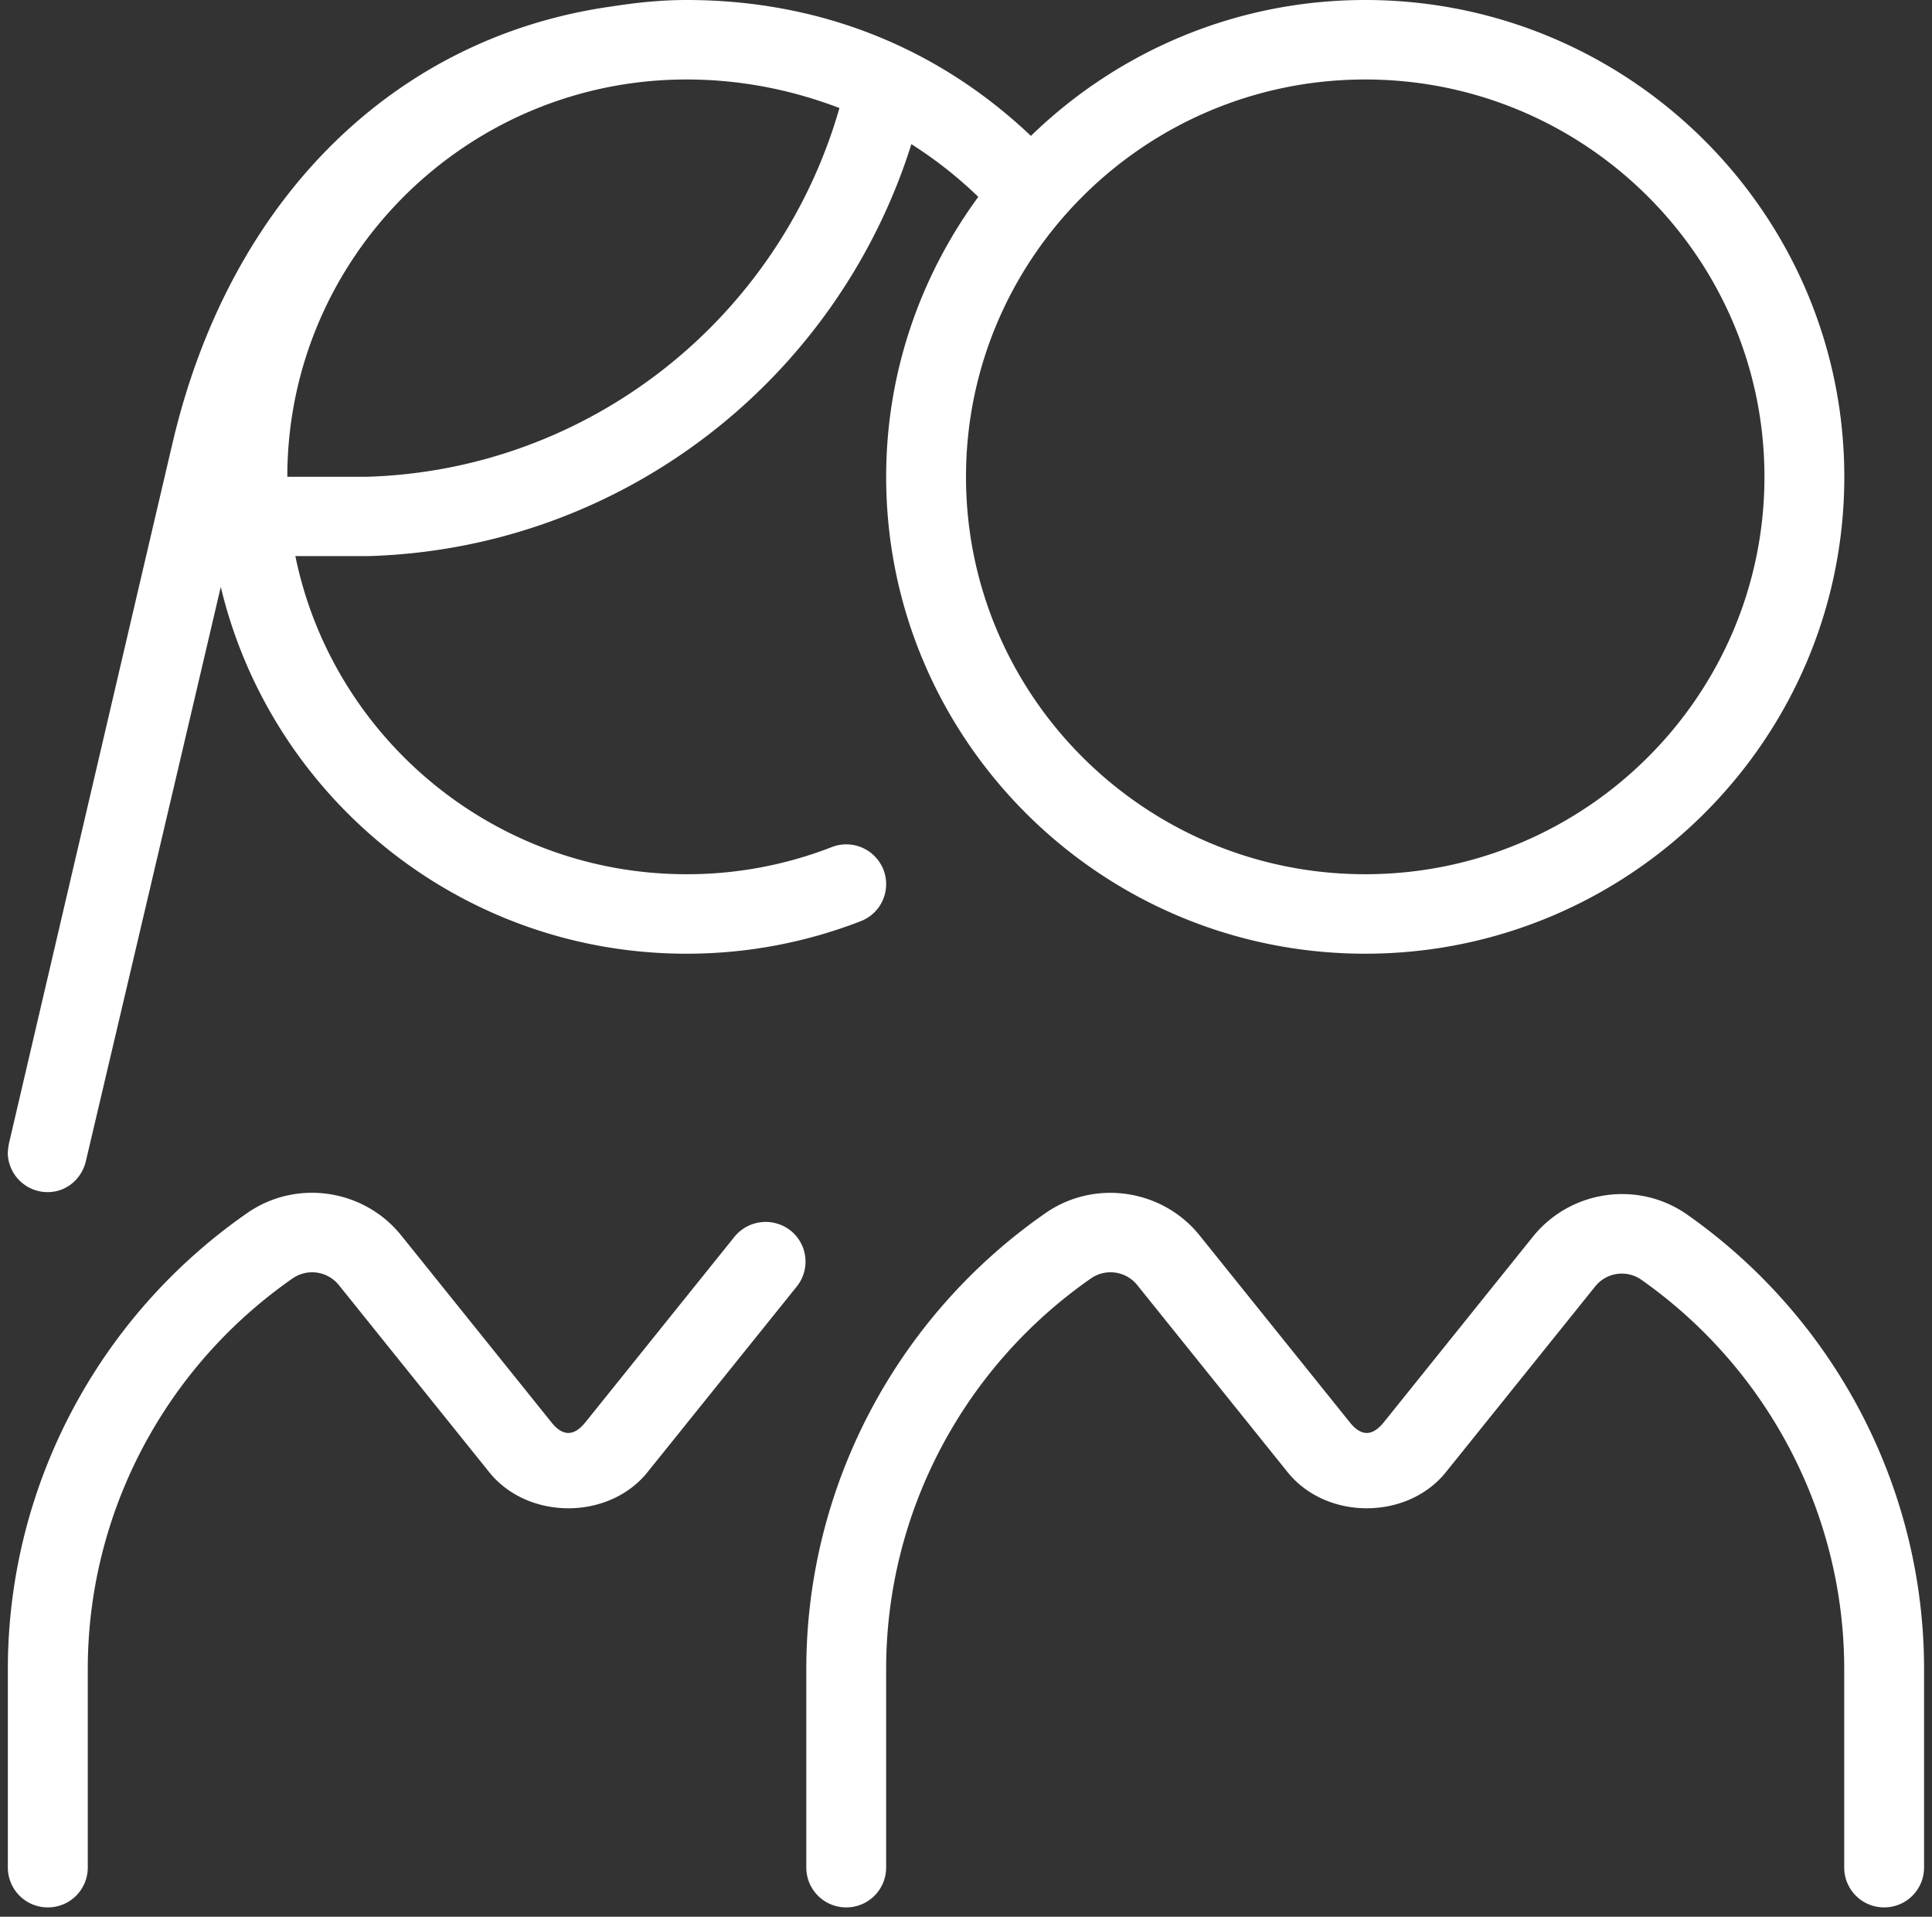 <svg width="123" height="122" fill="none" xmlns="http://www.w3.org/2000/svg"><rect width="100%" height="100%" fill="#333333" stroke="none"/><path d="M50.332 78.326a2.528 2.528 0 01.396 3.557l-9.506 11.821c-2.465 3.066-7.614 3.06-10.075 0l-9.572-11.907a2.184 2.184 0 00-2.928-.44c-8.179 5.685-13.059 14.978-13.059 24.872v12.647a2.536 2.536 0 01-2.541 2.529A2.54 2.54 0 01.5 118.876v-12.647c0-11.543 5.698-22.394 15.24-29.02 3.11-2.166 7.416-1.543 9.805 1.426l9.572 11.908c.707.88 1.414.89 2.14 0l9.501-11.822a2.561 2.561 0 013.574-.395zm57.091-1.011c-3.116-2.196-7.437-1.578-9.837 1.406l-9.5 11.822c-.727.89-1.434.88-2.14 0l-9.572-11.908c-2.384-2.964-6.69-3.587-9.806-1.427-9.536 6.627-15.235 17.478-15.235 29.021v12.647a2.536 2.536 0 002.542 2.529 2.536 2.536 0 002.541-2.529v-12.647c0-9.894 4.88-19.187 13.06-24.873a2.184 2.184 0 012.928.44l9.572 11.908c2.46 3.06 7.61 3.066 10.075 0l9.505-11.821a2.167 2.167 0 012.928-.435c8.098 5.69 12.927 14.958 12.927 24.781v12.647a2.537 2.537 0 002.542 2.529 2.537 2.537 0 002.542-2.529v-12.647c0-11.472-5.633-22.278-15.072-28.914zM.5 73.349c0-.198.071-.572.071-.572s10.141-43.443 10.477-44.844C14.768 12.44 25.296 2.297 39.016.4c1.535-.238 3.09-.4 4.692-.4 8.444 0 15.977 3.005 21.925 8.65C71.133 3.308 78.64 0 86.917 0c16.82 0 30.5 13.613 30.5 30.351 0 16.739-13.68 30.352-30.5 30.352-16.821 0-30.5-13.613-30.5-30.352 0-6.662 2.195-12.813 5.866-17.821a26.727 26.727 0 00-4.26-3.354C53.27 24.256 39.509 34.93 23.45 35.395h-4.646c2.359 11.538 12.627 20.249 24.903 20.249a25.39 25.39 0 009.242-1.725 2.54 2.54 0 013.294 1.437 2.526 2.526 0 01-1.444 3.277 30.584 30.584 0 01-11.097 2.07c-14.396 0-26.459-9.981-29.646-23.35-3.03 12.95-8.59 36.557-8.59 36.557-.265 1.118-1.226 1.968-2.43 1.968a2.536 2.536 0 01-2.542-2.53H.5zm61-42.998c0 13.947 11.402 25.293 25.416 25.293 14.015 0 25.417-11.346 25.417-25.293 0-13.946-11.402-25.292-25.416-25.292C72.901 5.059 61.5 16.405 61.5 30.35zm-43.209-.005h5.079c14.096-.42 26.214-10.006 30.073-23.471-3.03-1.154-6.278-1.816-9.735-1.816-14.01 0-25.411 11.34-25.416 25.287z" fill="#fff"/></svg>